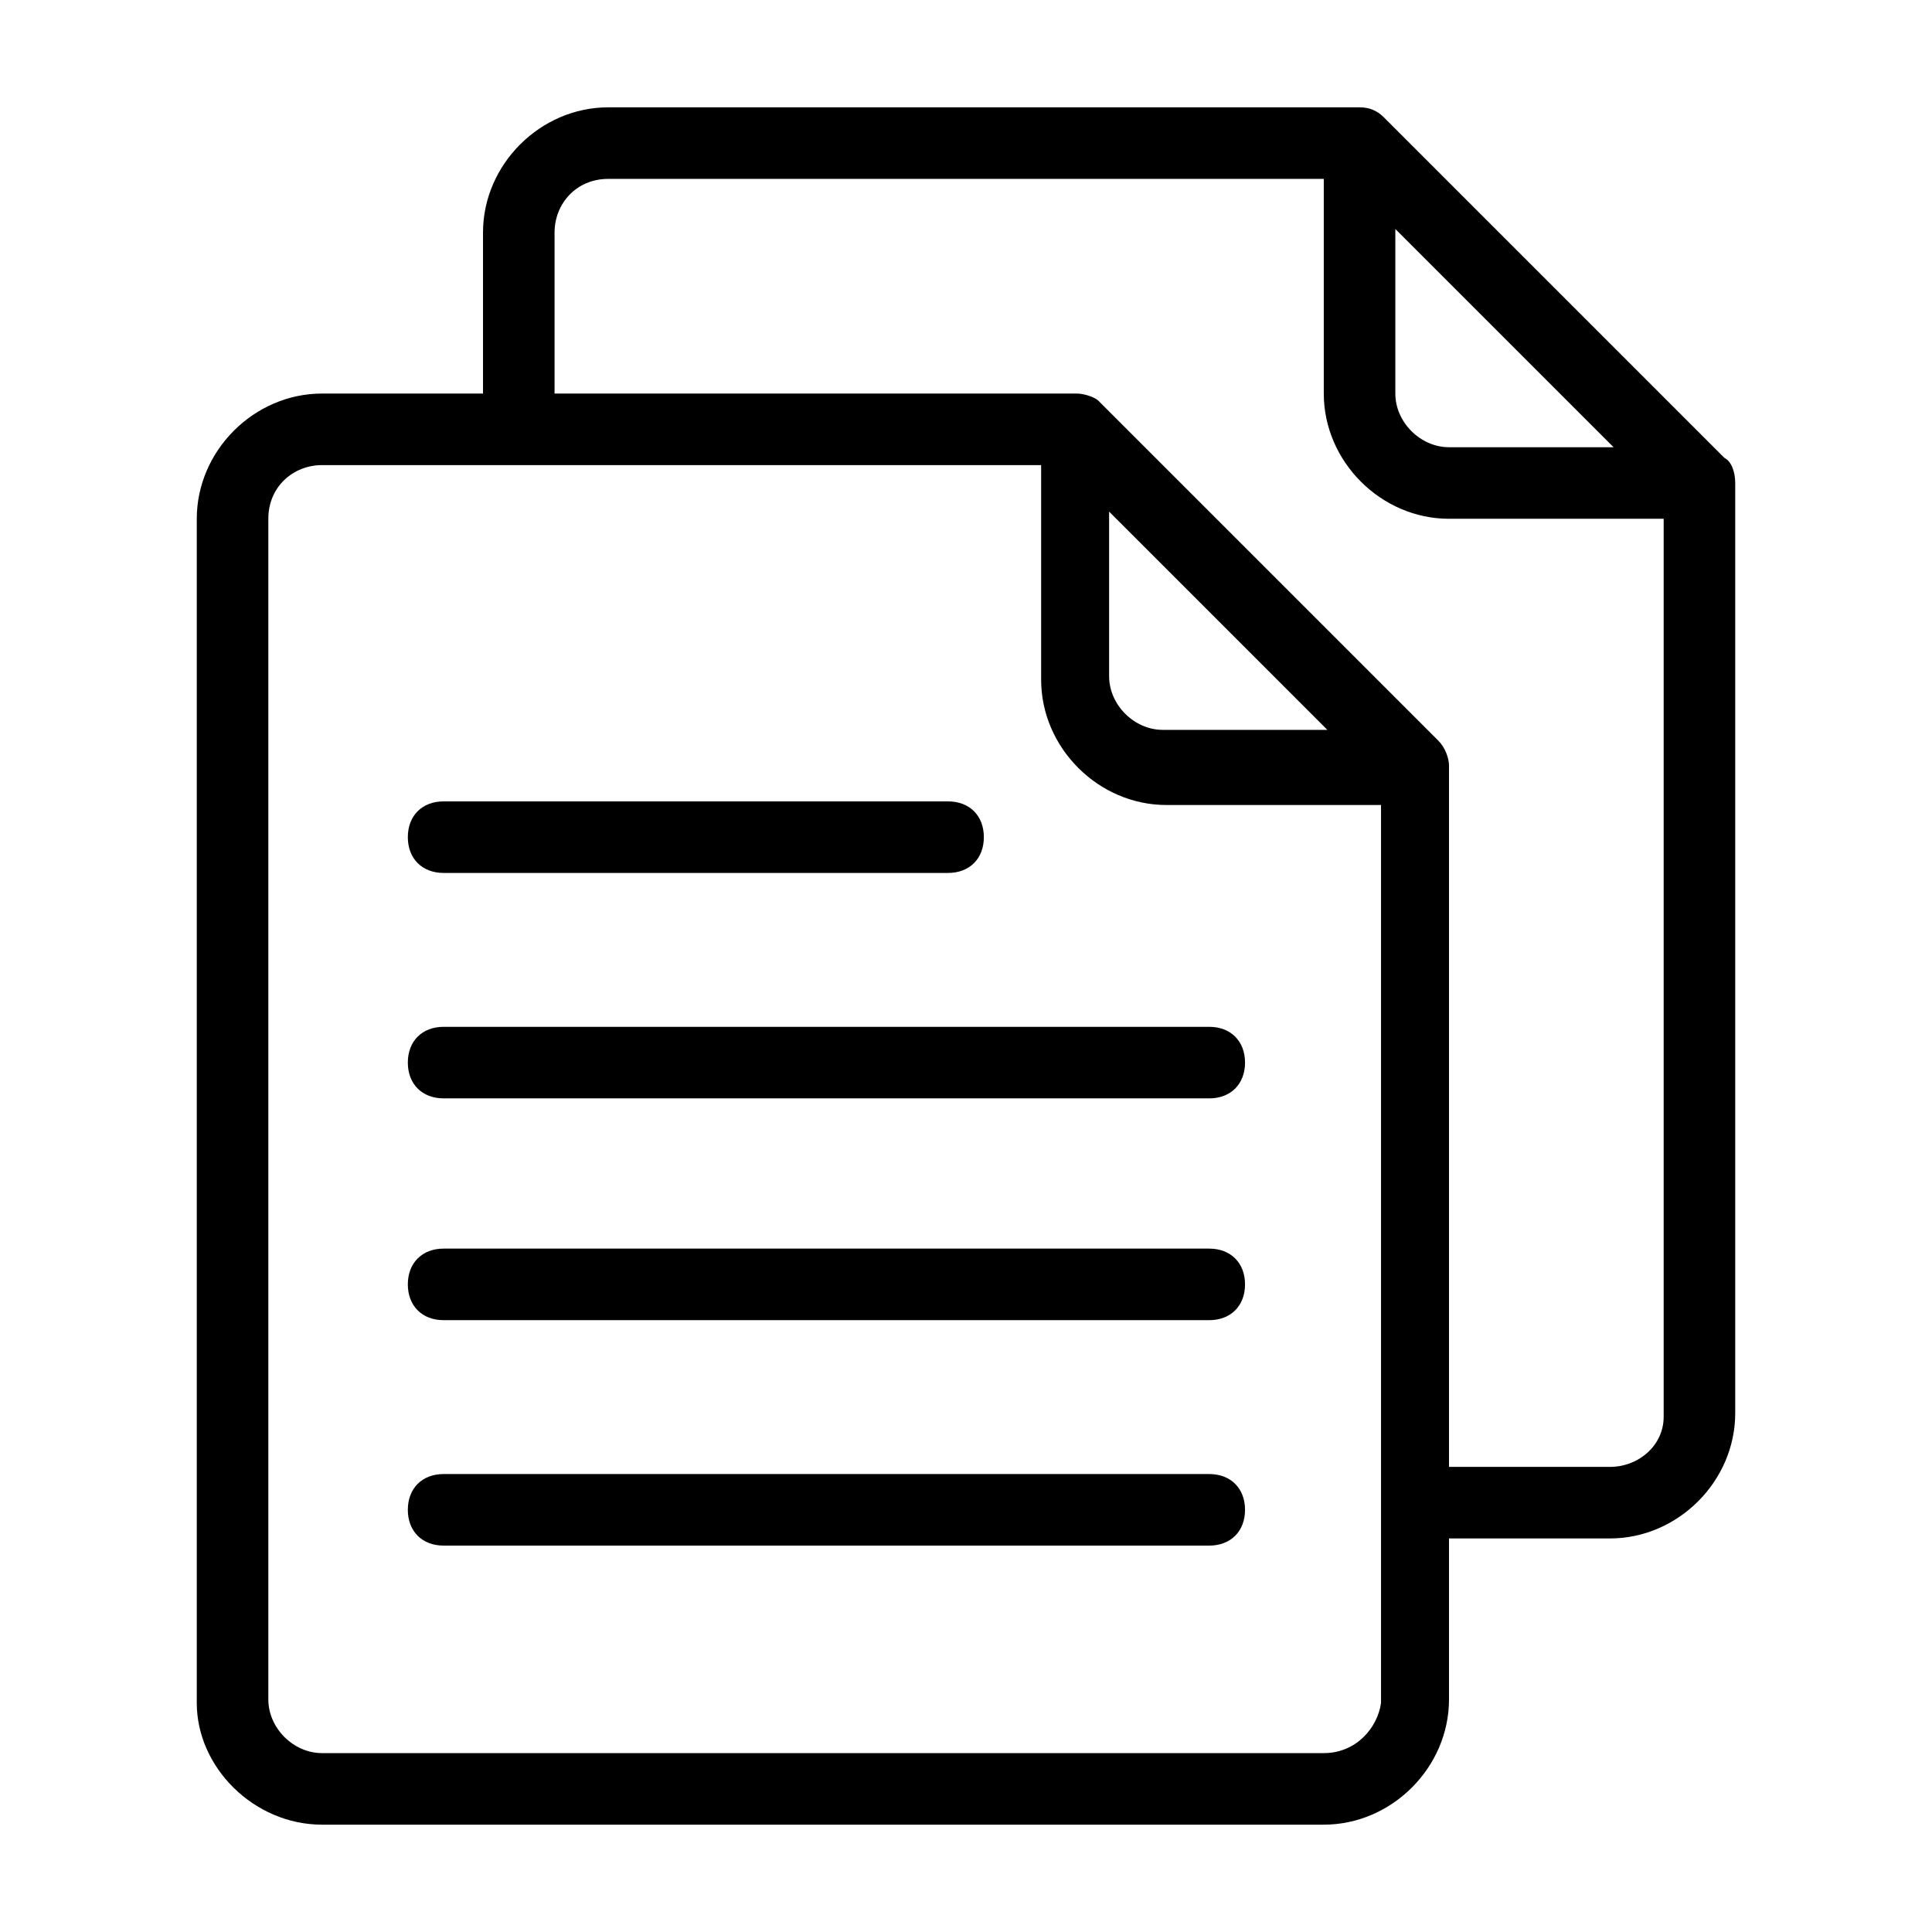 <svg width="54" height="54" viewBox="0 0 54 54" fill="none" xmlns="http://www.w3.org/2000/svg">
<path d="M33.799 41.2H12.399C11.799 41.2 11.399 41.6 11.399 42.2C11.399 42.8 11.799 43.2 12.399 43.2H33.799C34.399 43.2 34.799 42.8 34.799 42.2C34.799 41.6 34.399 41.2 33.799 41.2Z" fill="black"/>
<path d="M33.799 34.899H12.399C11.799 34.899 11.399 35.299 11.399 35.899C11.399 36.499 11.799 36.899 12.399 36.899H33.799C34.399 36.899 34.799 36.499 34.799 35.899C34.799 35.299 34.399 34.899 33.799 34.899Z" fill="black"/>
<path d="M33.799 28.7H12.399C11.799 28.7 11.399 29.1 11.399 29.7C11.399 30.3 11.799 30.7 12.399 30.7H33.799C34.399 30.7 34.799 30.3 34.799 29.7C34.799 29.1 34.399 28.7 33.799 28.7Z" fill="black"/>
<path d="M12.399 24.399H26.499C27.099 24.399 27.499 23.999 27.499 23.399C27.499 22.799 27.099 22.399 26.499 22.399H12.399C11.799 22.399 11.399 22.799 11.399 23.399C11.399 23.999 11.799 24.399 12.399 24.399Z" fill="black"/>
<path d="M48.2 12.8L38.7 3.3C38.6 3.2 38.4 3 38 3H17C15.1 3 13.5 4.6 13.5 6.5V11H9C7.1 11 5.5 12.6 5.5 14.5V47.6C5.5 49.4 7.1 51 9 51H37C38.9 51 40.5 49.4 40.5 47.5V43H45C46.9 43 48.5 41.4 48.5 39.5V13.5C48.5 13.2 48.4 12.9 48.2 12.8ZM45.1 12.5H40.5C39.7 12.5 39 11.8 39 11V6.4L45.1 12.5ZM37 49H9C8.2 49 7.5 48.3 7.5 47.5V14.5C7.5 13.6 8.2 13 9 13H29.1V19C29.1 20.9 30.7 22.5 32.6 22.5H38.6V47.6C38.5 48.3 37.9 49 37 49ZM37.1 20.4H32.5C31.7 20.4 31 19.7 31 18.9V14.3L37.1 20.4ZM45 41H40.5V21.4C40.5 21.2 40.4 20.9 40.2 20.7L30.7 11.2C30.6 11.1 30.3 11 30.1 11H15.5V6.5C15.5 5.7 16.1 5 17 5H37V11C37 12.9 38.6 14.5 40.5 14.5H46.5V39.6C46.5 40.4 45.8 41 45 41Z" fill="black"/>
</svg>

